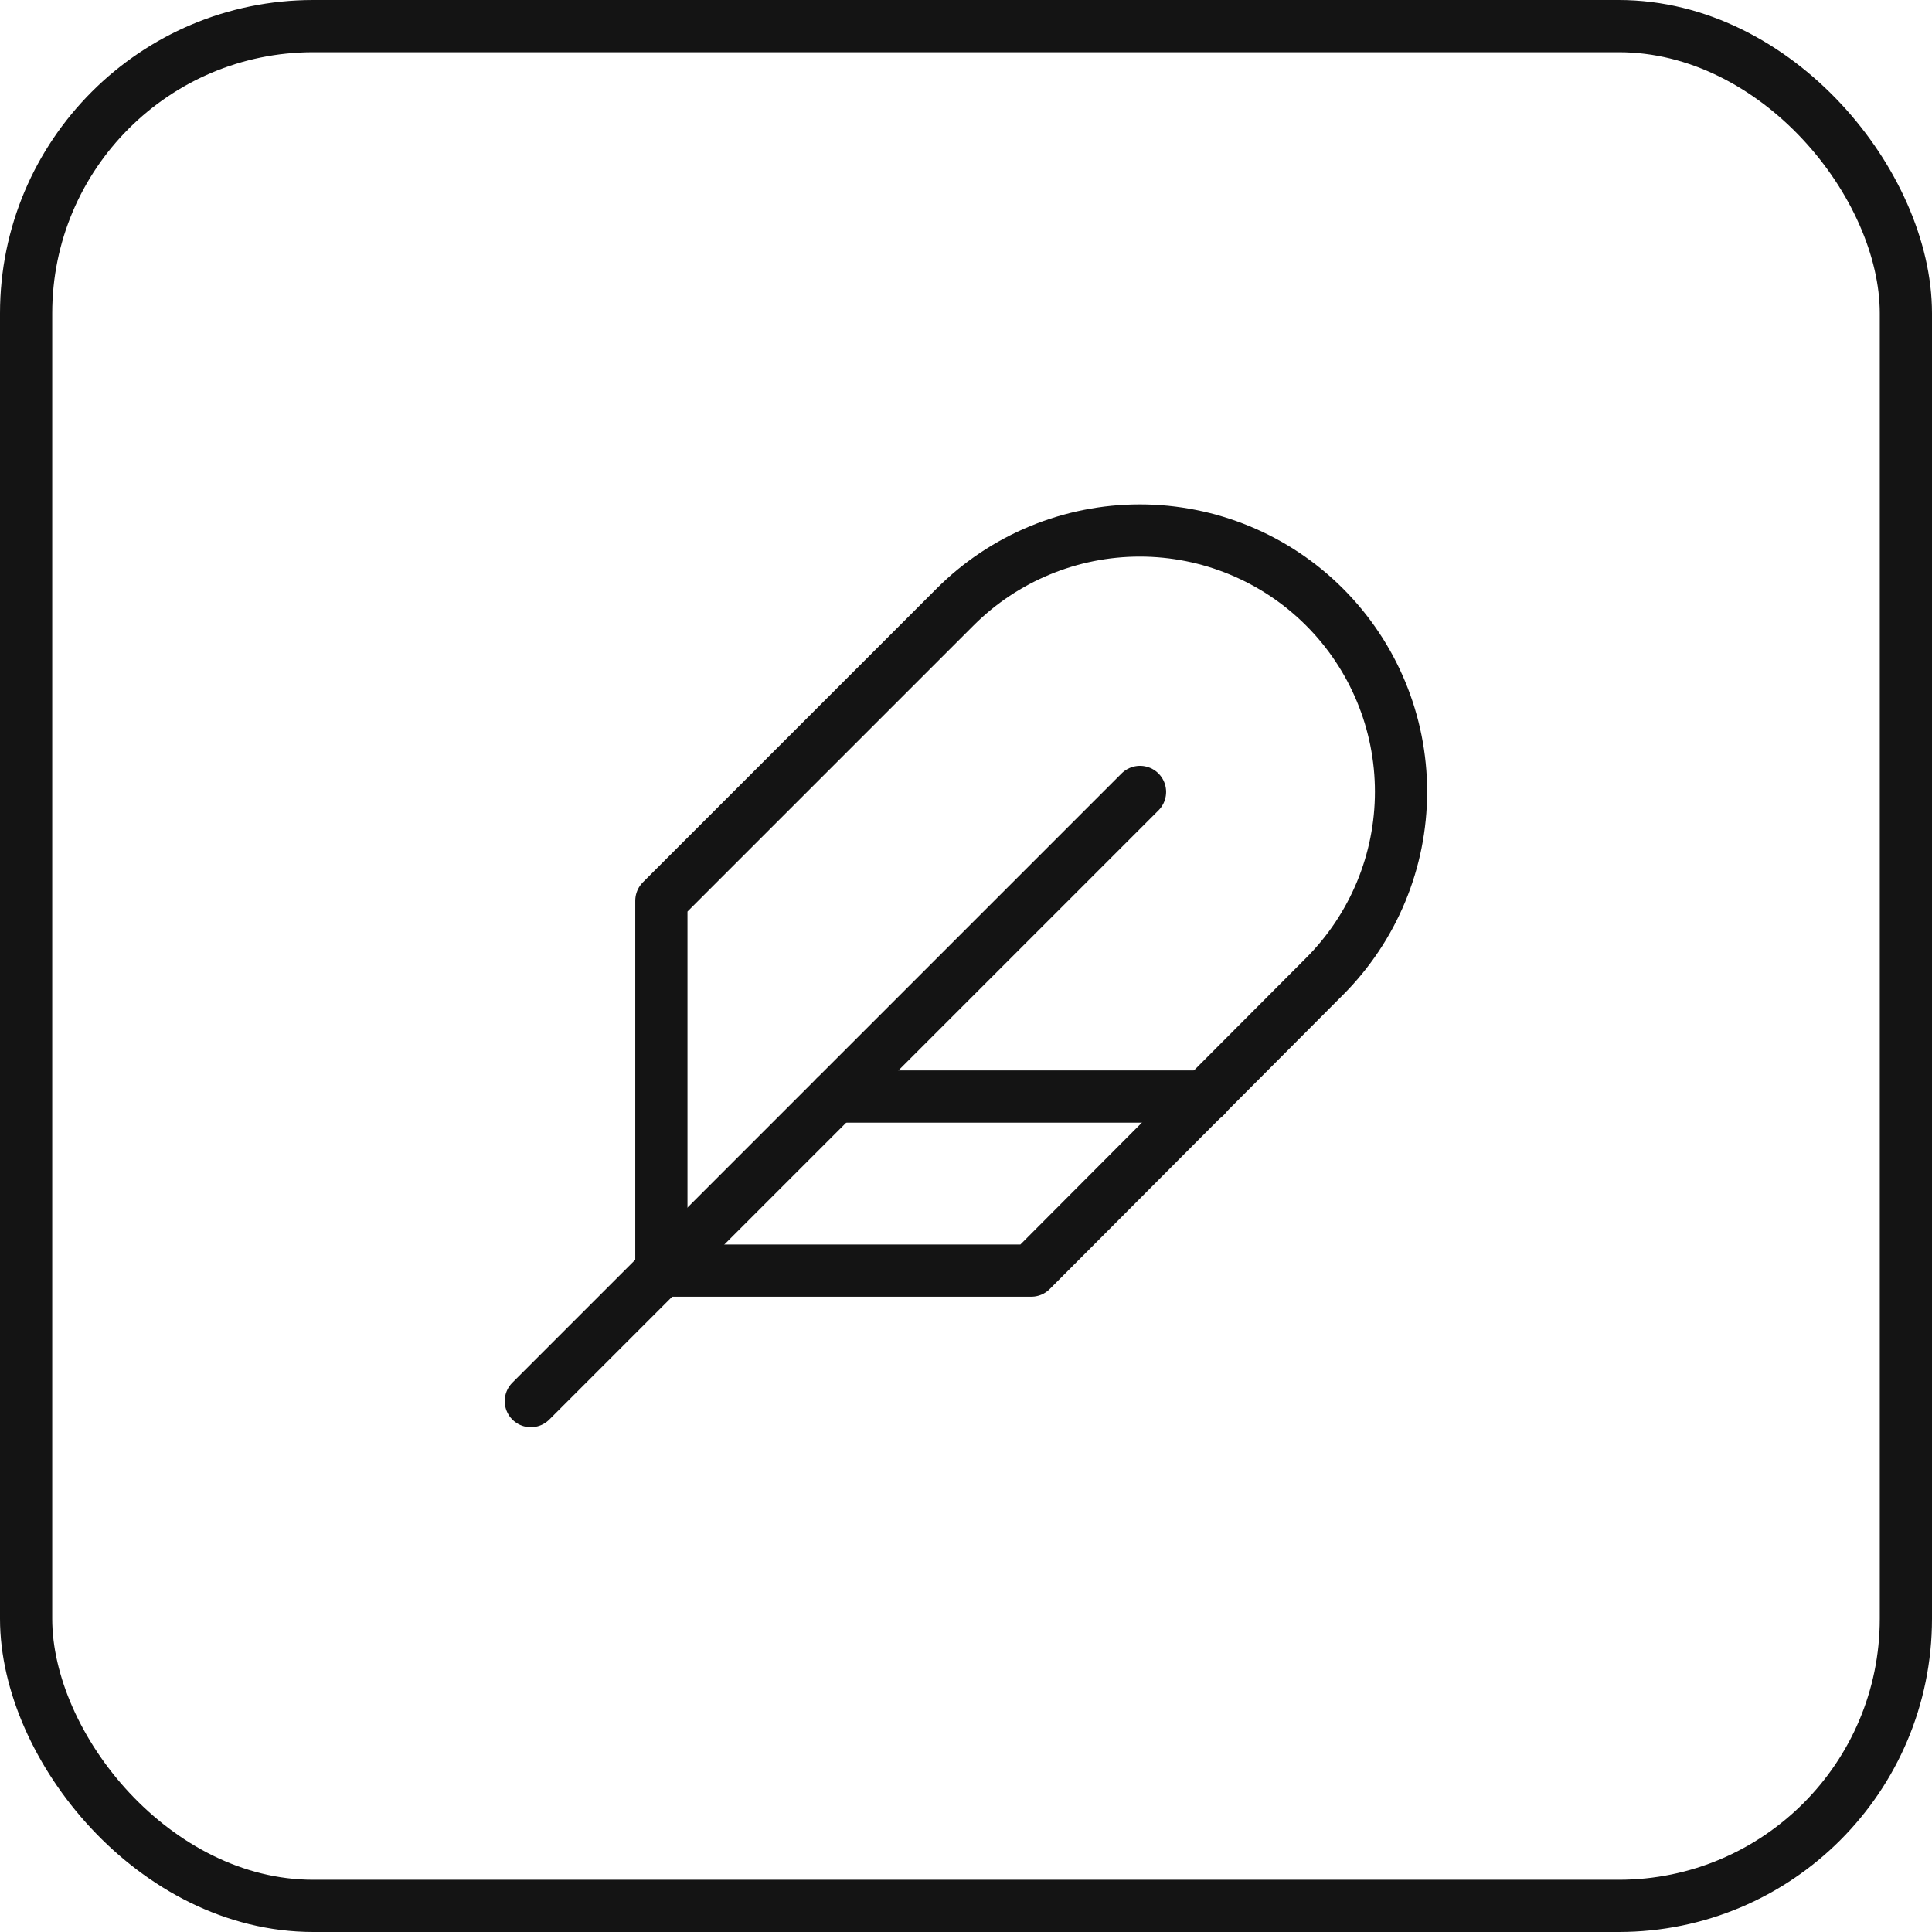 <?xml version="1.0" encoding="UTF-8"?> <svg xmlns="http://www.w3.org/2000/svg" width="74" height="74" viewBox="0 0 74 74" fill="none"> <path d="M50.732 37.4C52.608 35.523 53.663 32.978 53.663 30.325C53.663 27.671 52.608 25.126 50.732 23.25C48.856 21.373 46.311 20.319 43.657 20.319C41.003 20.319 38.458 21.373 36.582 23.25L25.332 34.5V48.667H39.499L50.732 37.4Z" stroke="#141414" stroke-width="2" stroke-linecap="round" stroke-linejoin="round"></path> <path d="M43.665 30.333L20.332 53.666" stroke="#141414" stroke-width="2" stroke-linecap="round" stroke-linejoin="round"></path> <path d="M46.167 42H32" stroke="#141414" stroke-width="2" stroke-linecap="round" stroke-linejoin="round"></path> <rect x="1" y="1" width="72" height="72" rx="11" stroke="#141414" stroke-width="2"></rect> </svg> 